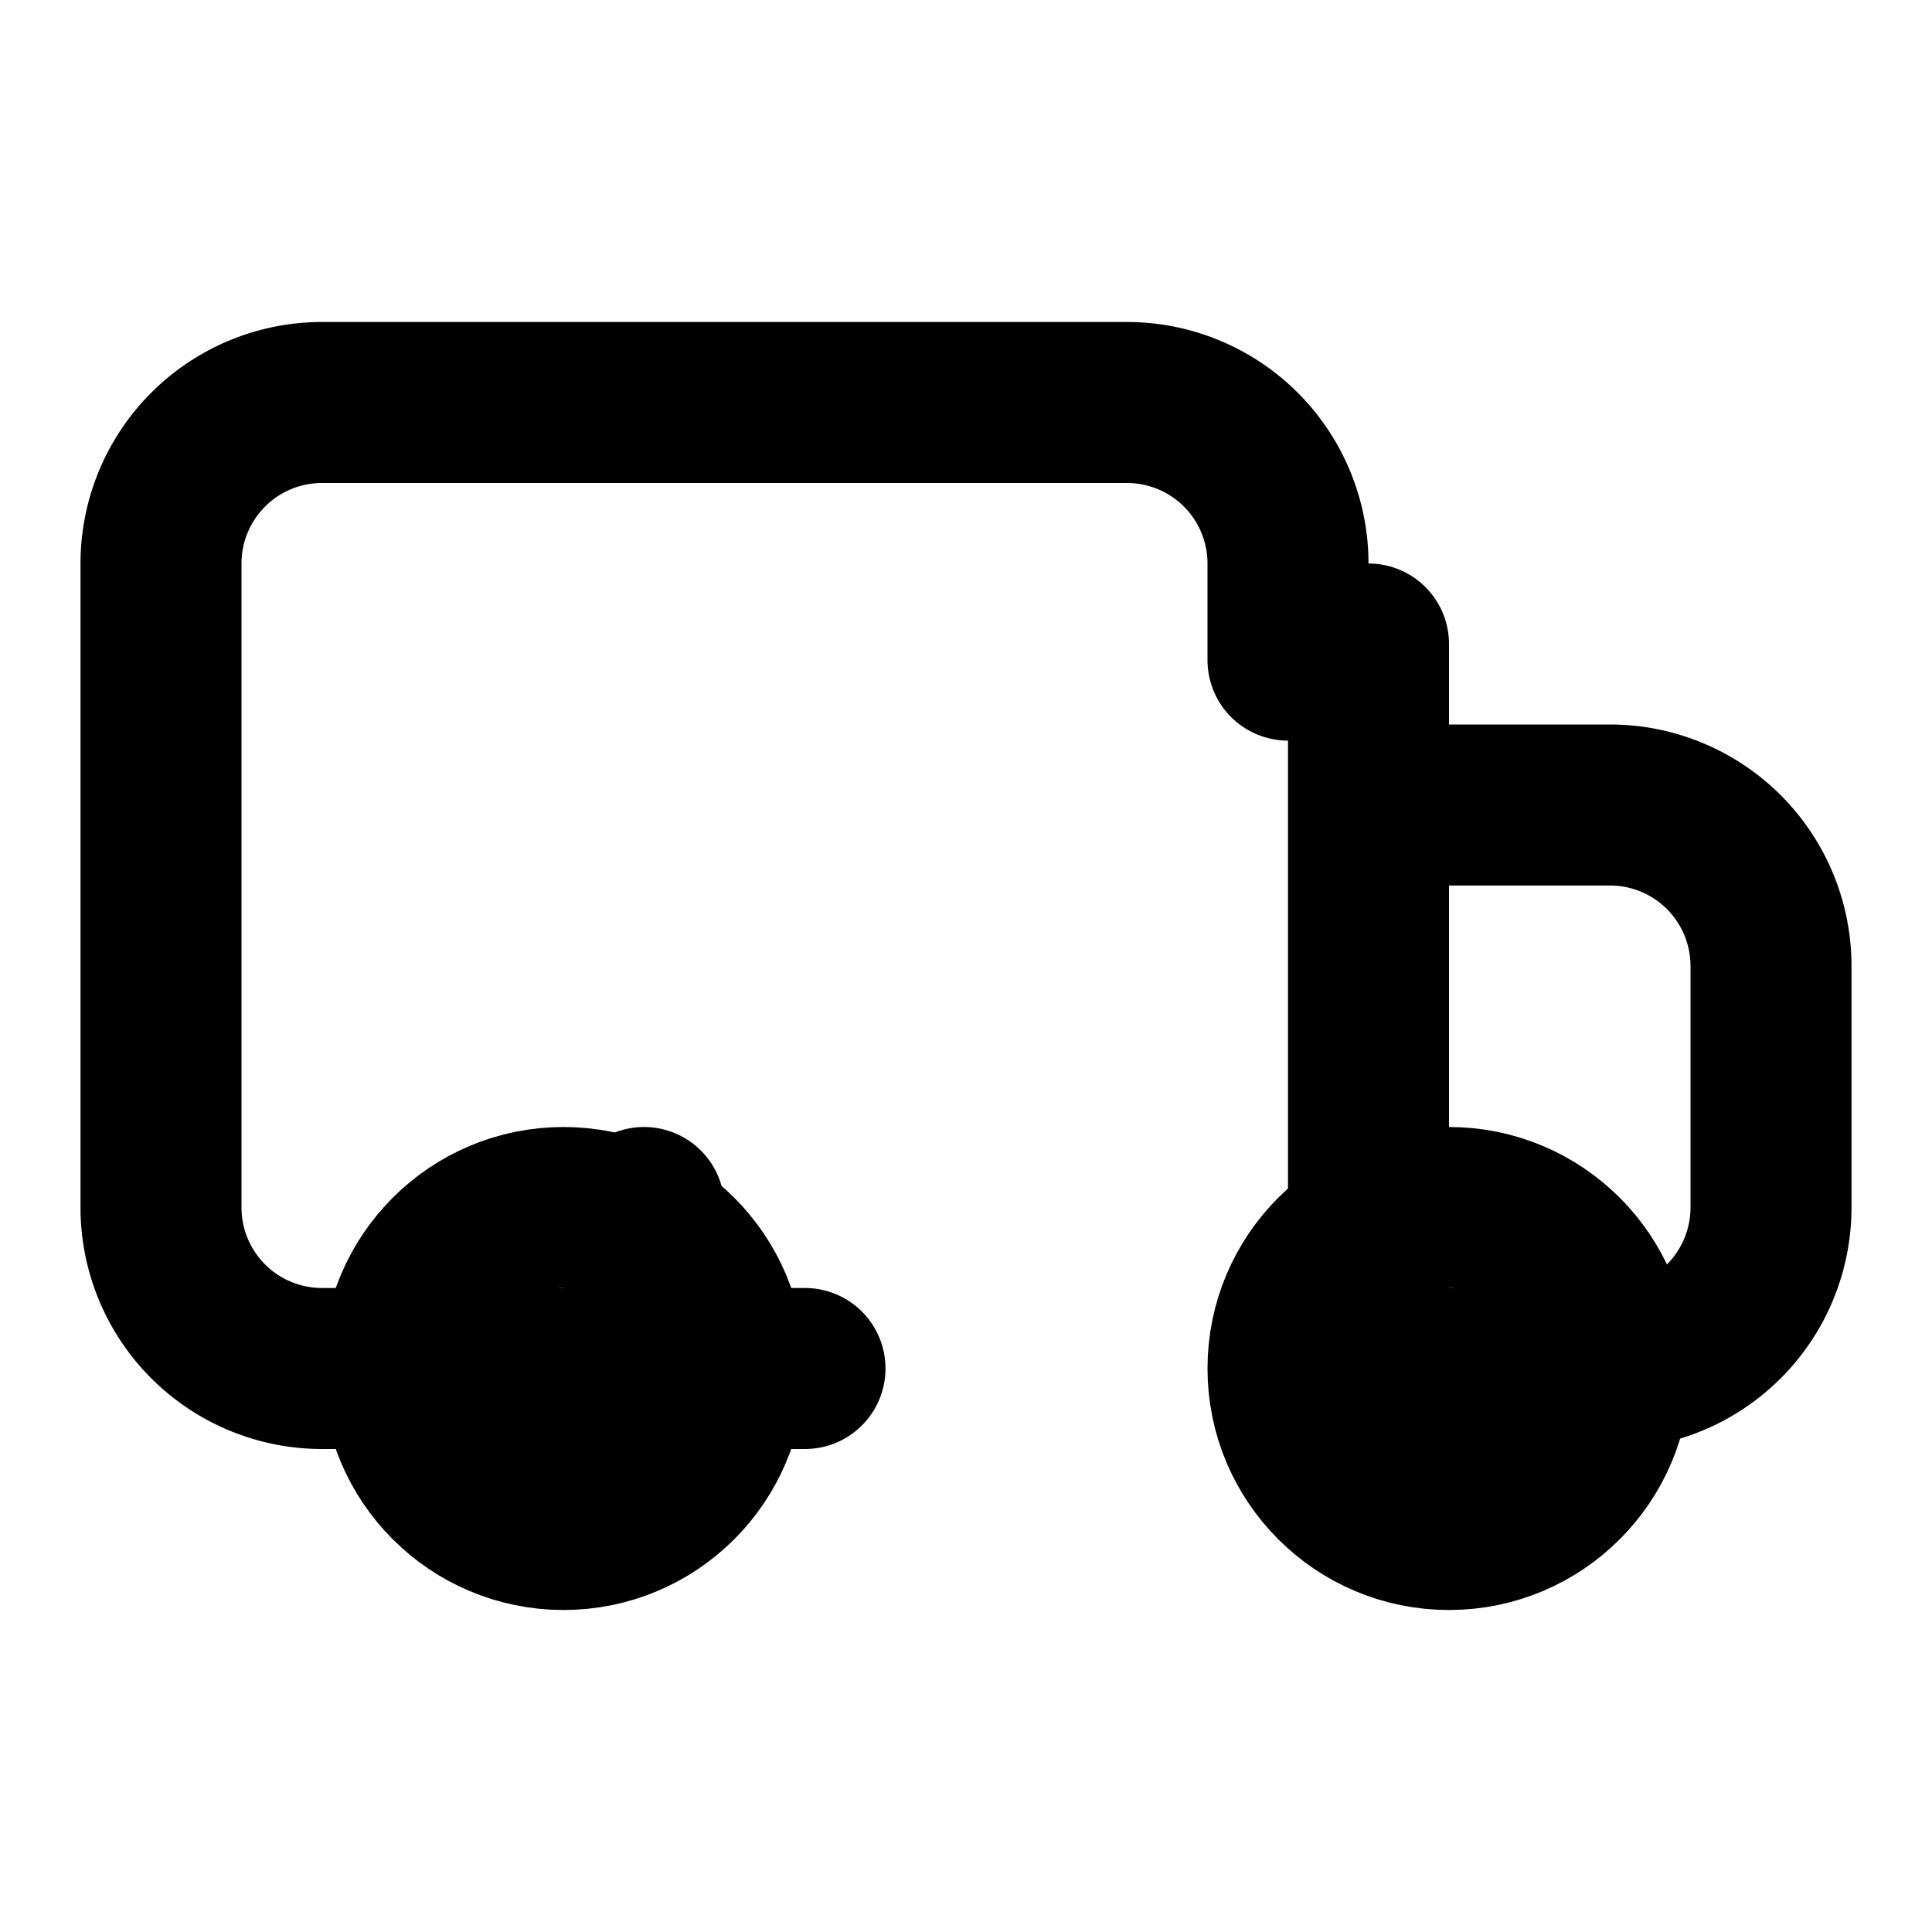 <svg xmlns="http://www.w3.org/2000/svg" width="24" height="24" viewBox="0 0 24 24" fill="none" stroke="currentColor" stroke-width="2" stroke-linecap="round" stroke-linejoin="round" class="lucide lucide-truck">
  <path d="M5 17H4a2 2 0 0 1-2-2V7a2 2 0 0 1 2-2h10a2 2 0 0 1 2 2v1.2" />
  <path d="M18 10h2a2 2 0 0 1 2 2v3a2 2 0 0 1-2 2h-1" />
  <path d="M10 17H5" />
  <path d="M17 18V8" />
  <path d="M8 17v-2" />
  <path d="M18 17h2" />
  <circle cx="7" cy="17" r="2" />
  <circle cx="18" cy="17" r="2" />
</svg>